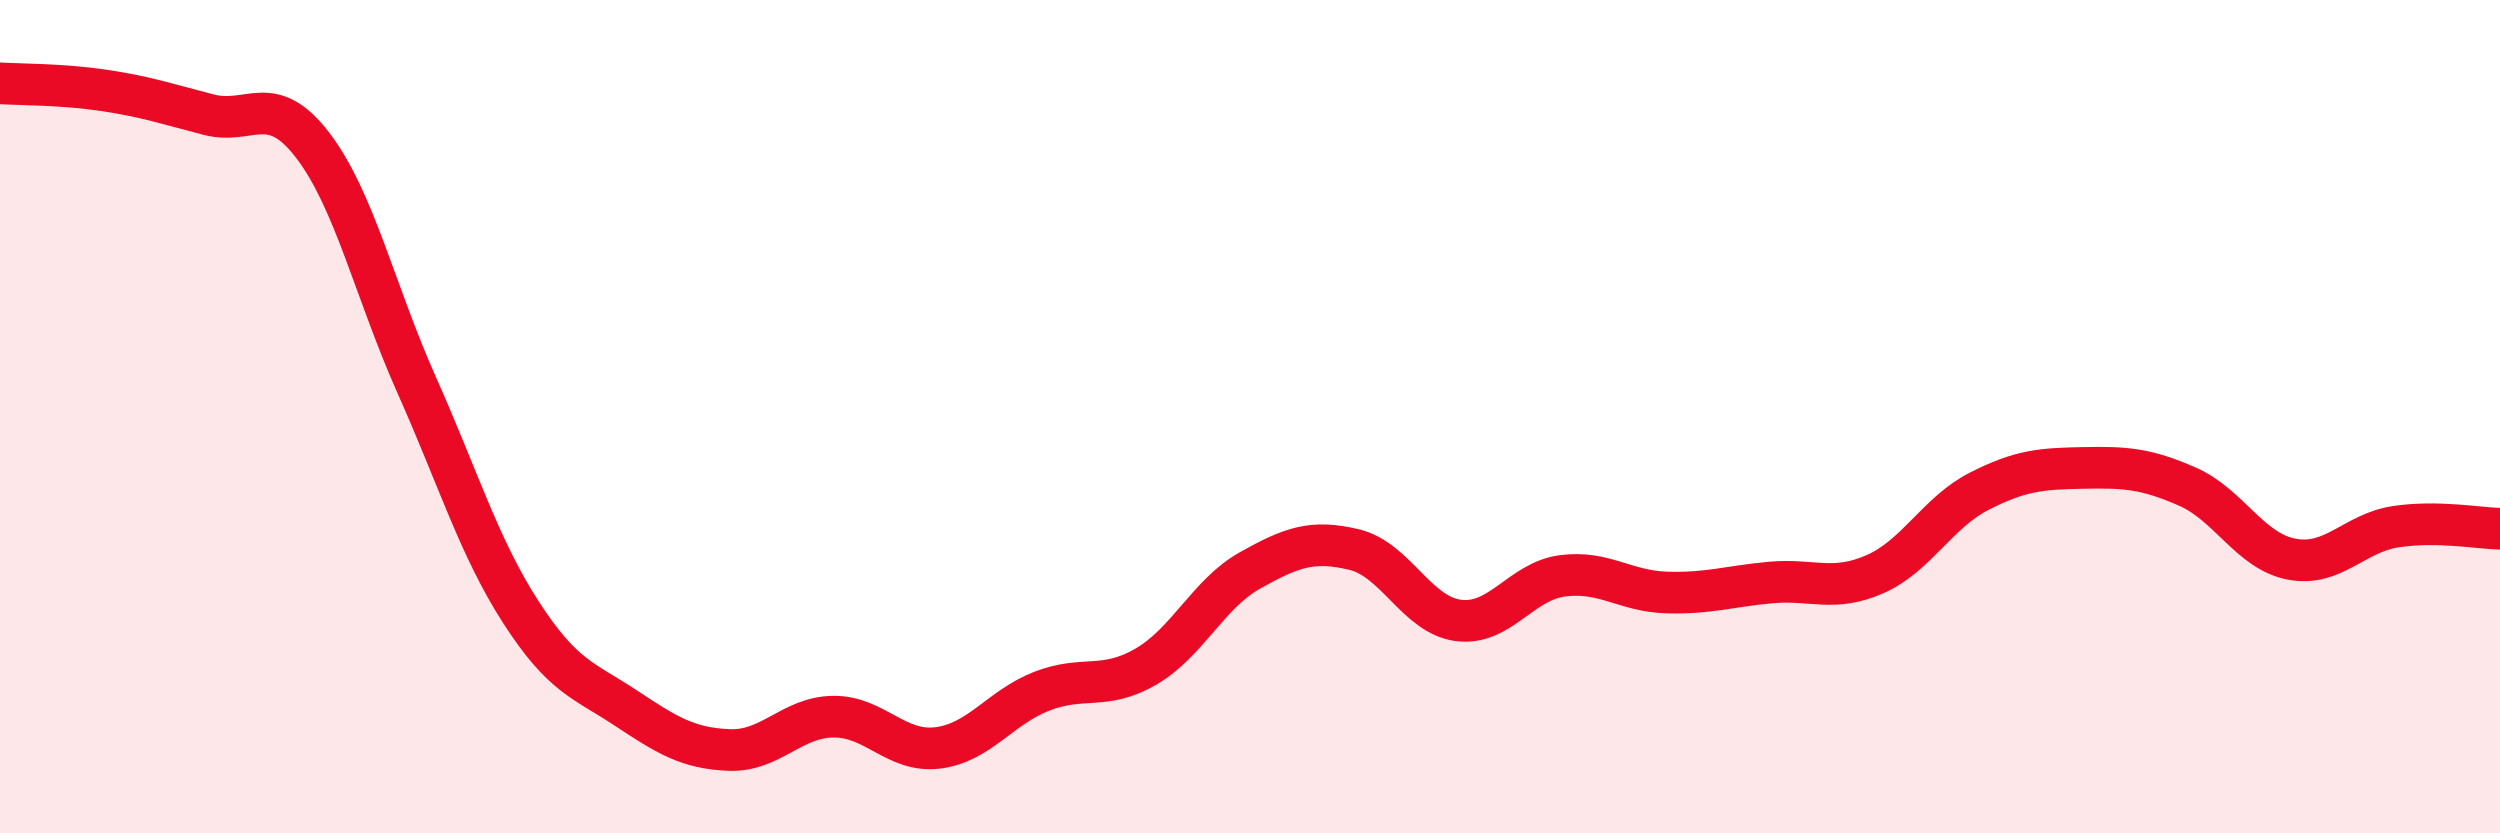 
    <svg width="60" height="20" viewBox="0 0 60 20" xmlns="http://www.w3.org/2000/svg">
      <path
        d="M 0,2 C 0.5,2.03 1.5,2.02 2.5,2.17 C 3.5,2.32 4,2.49 5,2.75 C 6,3.01 6.5,2.18 7.5,3.48 C 8.5,4.78 9,7 10,9.24 C 11,11.48 11.5,13.14 12.5,14.69 C 13.5,16.24 14,16.32 15,16.98 C 16,17.64 16.5,17.96 17.5,18 C 18.5,18.04 19,17.21 20,17.2 C 21,17.19 21.5,18.07 22.5,17.95 C 23.5,17.83 24,16.98 25,16.59 C 26,16.2 26.5,16.58 27.5,16 C 28.5,15.42 29,14.25 30,13.69 C 31,13.13 31.5,12.95 32.5,13.19 C 33.5,13.43 34,14.76 35,14.89 C 36,15.02 36.5,13.95 37.5,13.82 C 38.5,13.69 39,14.19 40,14.22 C 41,14.25 41.5,14.07 42.5,13.98 C 43.5,13.89 44,14.22 45,13.78 C 46,13.34 46.5,12.3 47.5,11.79 C 48.5,11.28 49,11.25 50,11.23 C 51,11.21 51.5,11.24 52.5,11.68 C 53.5,12.12 54,13.23 55,13.42 C 56,13.61 56.5,12.79 57.5,12.64 C 58.5,12.49 59.5,12.68 60,12.69L60 20L0 20Z"
        fill="#EB0A25"
        opacity="0.1"
        stroke-linecap="round"
        stroke-linejoin="round"
      />
      <path
        d="M 0,2 C 0.5,2.03 1.5,2.02 2.5,2.17 C 3.5,2.32 4,2.49 5,2.75 C 6,3.01 6.5,2.18 7.5,3.48 C 8.5,4.78 9,7 10,9.24 C 11,11.48 11.5,13.14 12.5,14.69 C 13.5,16.24 14,16.32 15,16.98 C 16,17.64 16.5,17.96 17.5,18 C 18.5,18.04 19,17.21 20,17.2 C 21,17.19 21.5,18.07 22.5,17.95 C 23.5,17.83 24,16.98 25,16.59 C 26,16.2 26.5,16.58 27.5,16 C 28.5,15.42 29,14.25 30,13.69 C 31,13.13 31.5,12.95 32.5,13.19 C 33.5,13.43 34,14.76 35,14.89 C 36,15.02 36.5,13.95 37.5,13.82 C 38.5,13.69 39,14.19 40,14.22 C 41,14.25 41.5,14.07 42.5,13.98 C 43.5,13.89 44,14.22 45,13.78 C 46,13.34 46.5,12.3 47.5,11.79 C 48.5,11.28 49,11.25 50,11.23 C 51,11.21 51.5,11.24 52.5,11.68 C 53.5,12.12 54,13.23 55,13.42 C 56,13.61 56.5,12.79 57.5,12.64 C 58.5,12.49 59.5,12.68 60,12.69"
        stroke="#EB0A25"
        stroke-width="1"
        fill="none"
        stroke-linecap="round"
        stroke-linejoin="round"
      />
    </svg>
  